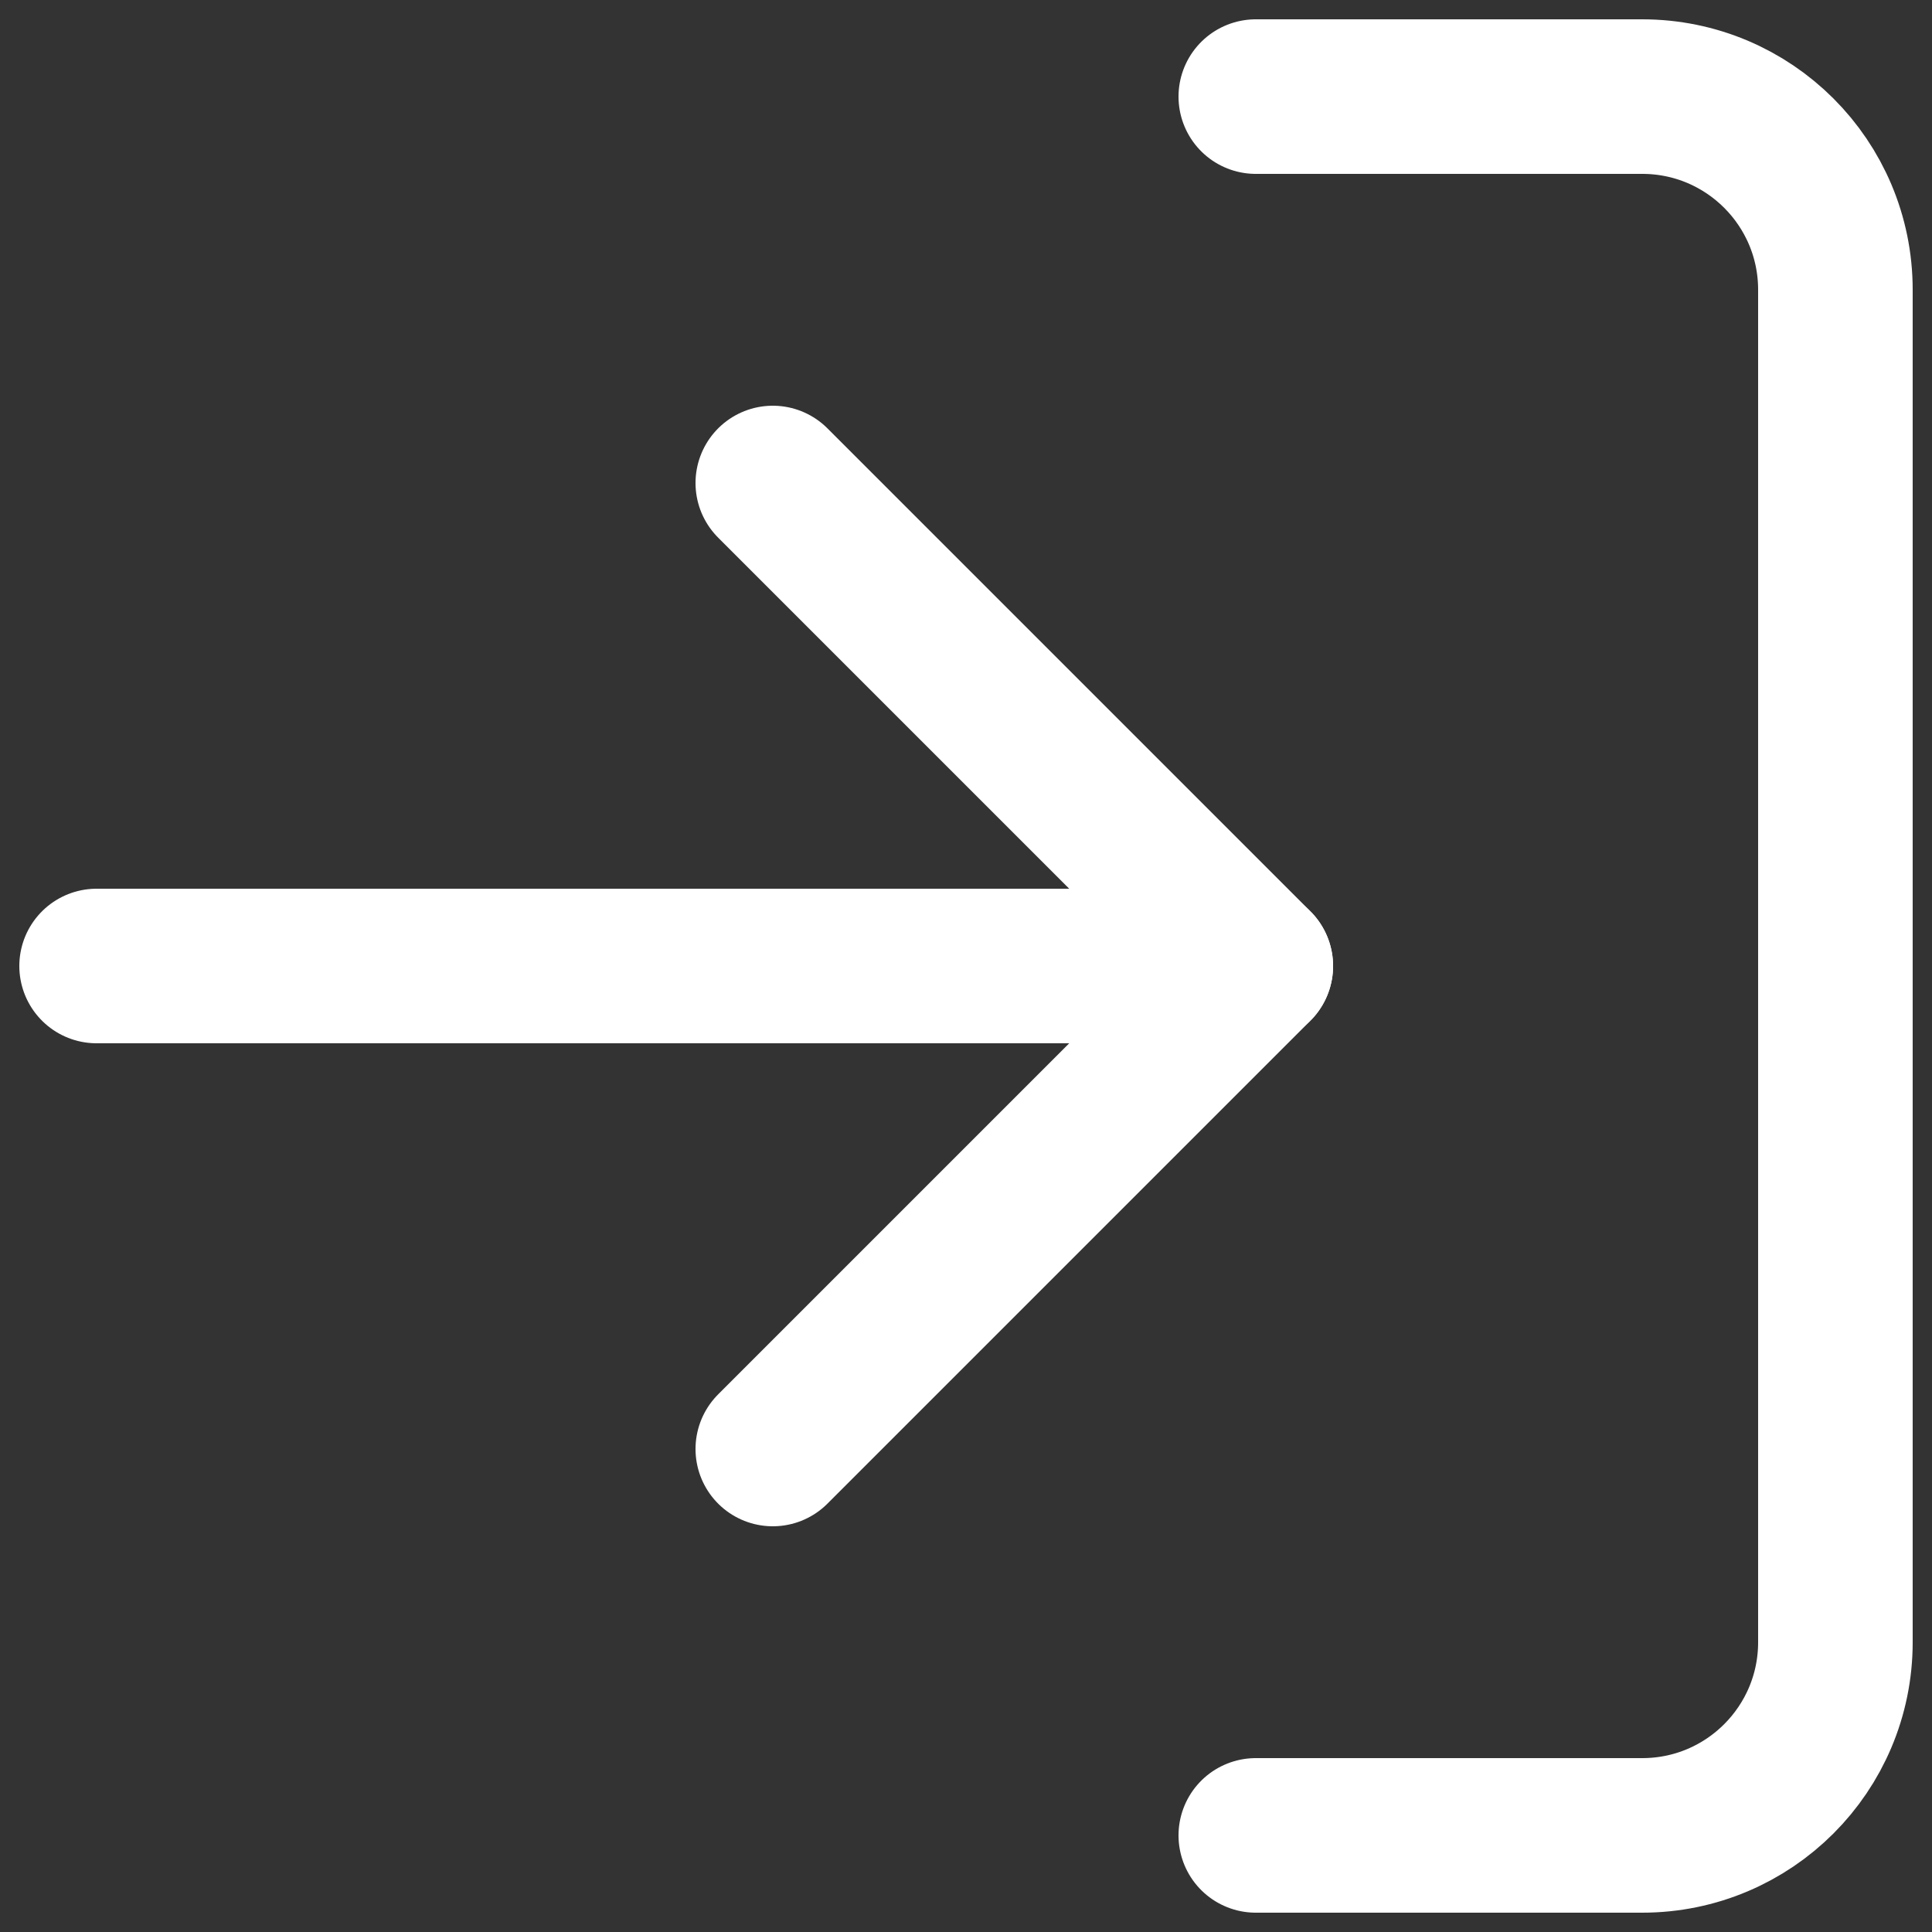 
<svg width="20px" height="20px" viewBox="0 0 20 20" version="1.1" xmlns="http://www.w3.org/2000/svg" xmlns:xlink="http://www.w3.org/1999/xlink">
    <rect x="0" y="0" width="20" height="20" fill="#333333" stroke="none"/>
    <g id="Experiments" stroke="none" stroke-width="1" fill="none" fill-rule="evenodd" stroke-linecap="round" stroke-linejoin="round">
        <g id="Home" transform="translate(-673, -478)" stroke="#FFFFFF" stroke-width="1.6">
            <g id="Group-11" transform="translate(621, 176)">
                <g id="Group-7" transform="translate(40, 283)">
                    <g id="log-in" transform="translate(13, 20)">
                        <path d="M12,0 L16,0 C17.105,0 18,0.895 18,2 L18,16 C18,17.105 17.105,18 16,18 L12,18" id="Path"></path>
                        <polyline id="Path" points="7 14 12 9 7 4"></polyline>
                        <path d="M12,9 L0,9" id="Path"></path>
                    </g>
                </g>
            </g>
        </g>
    </g>
</svg>
